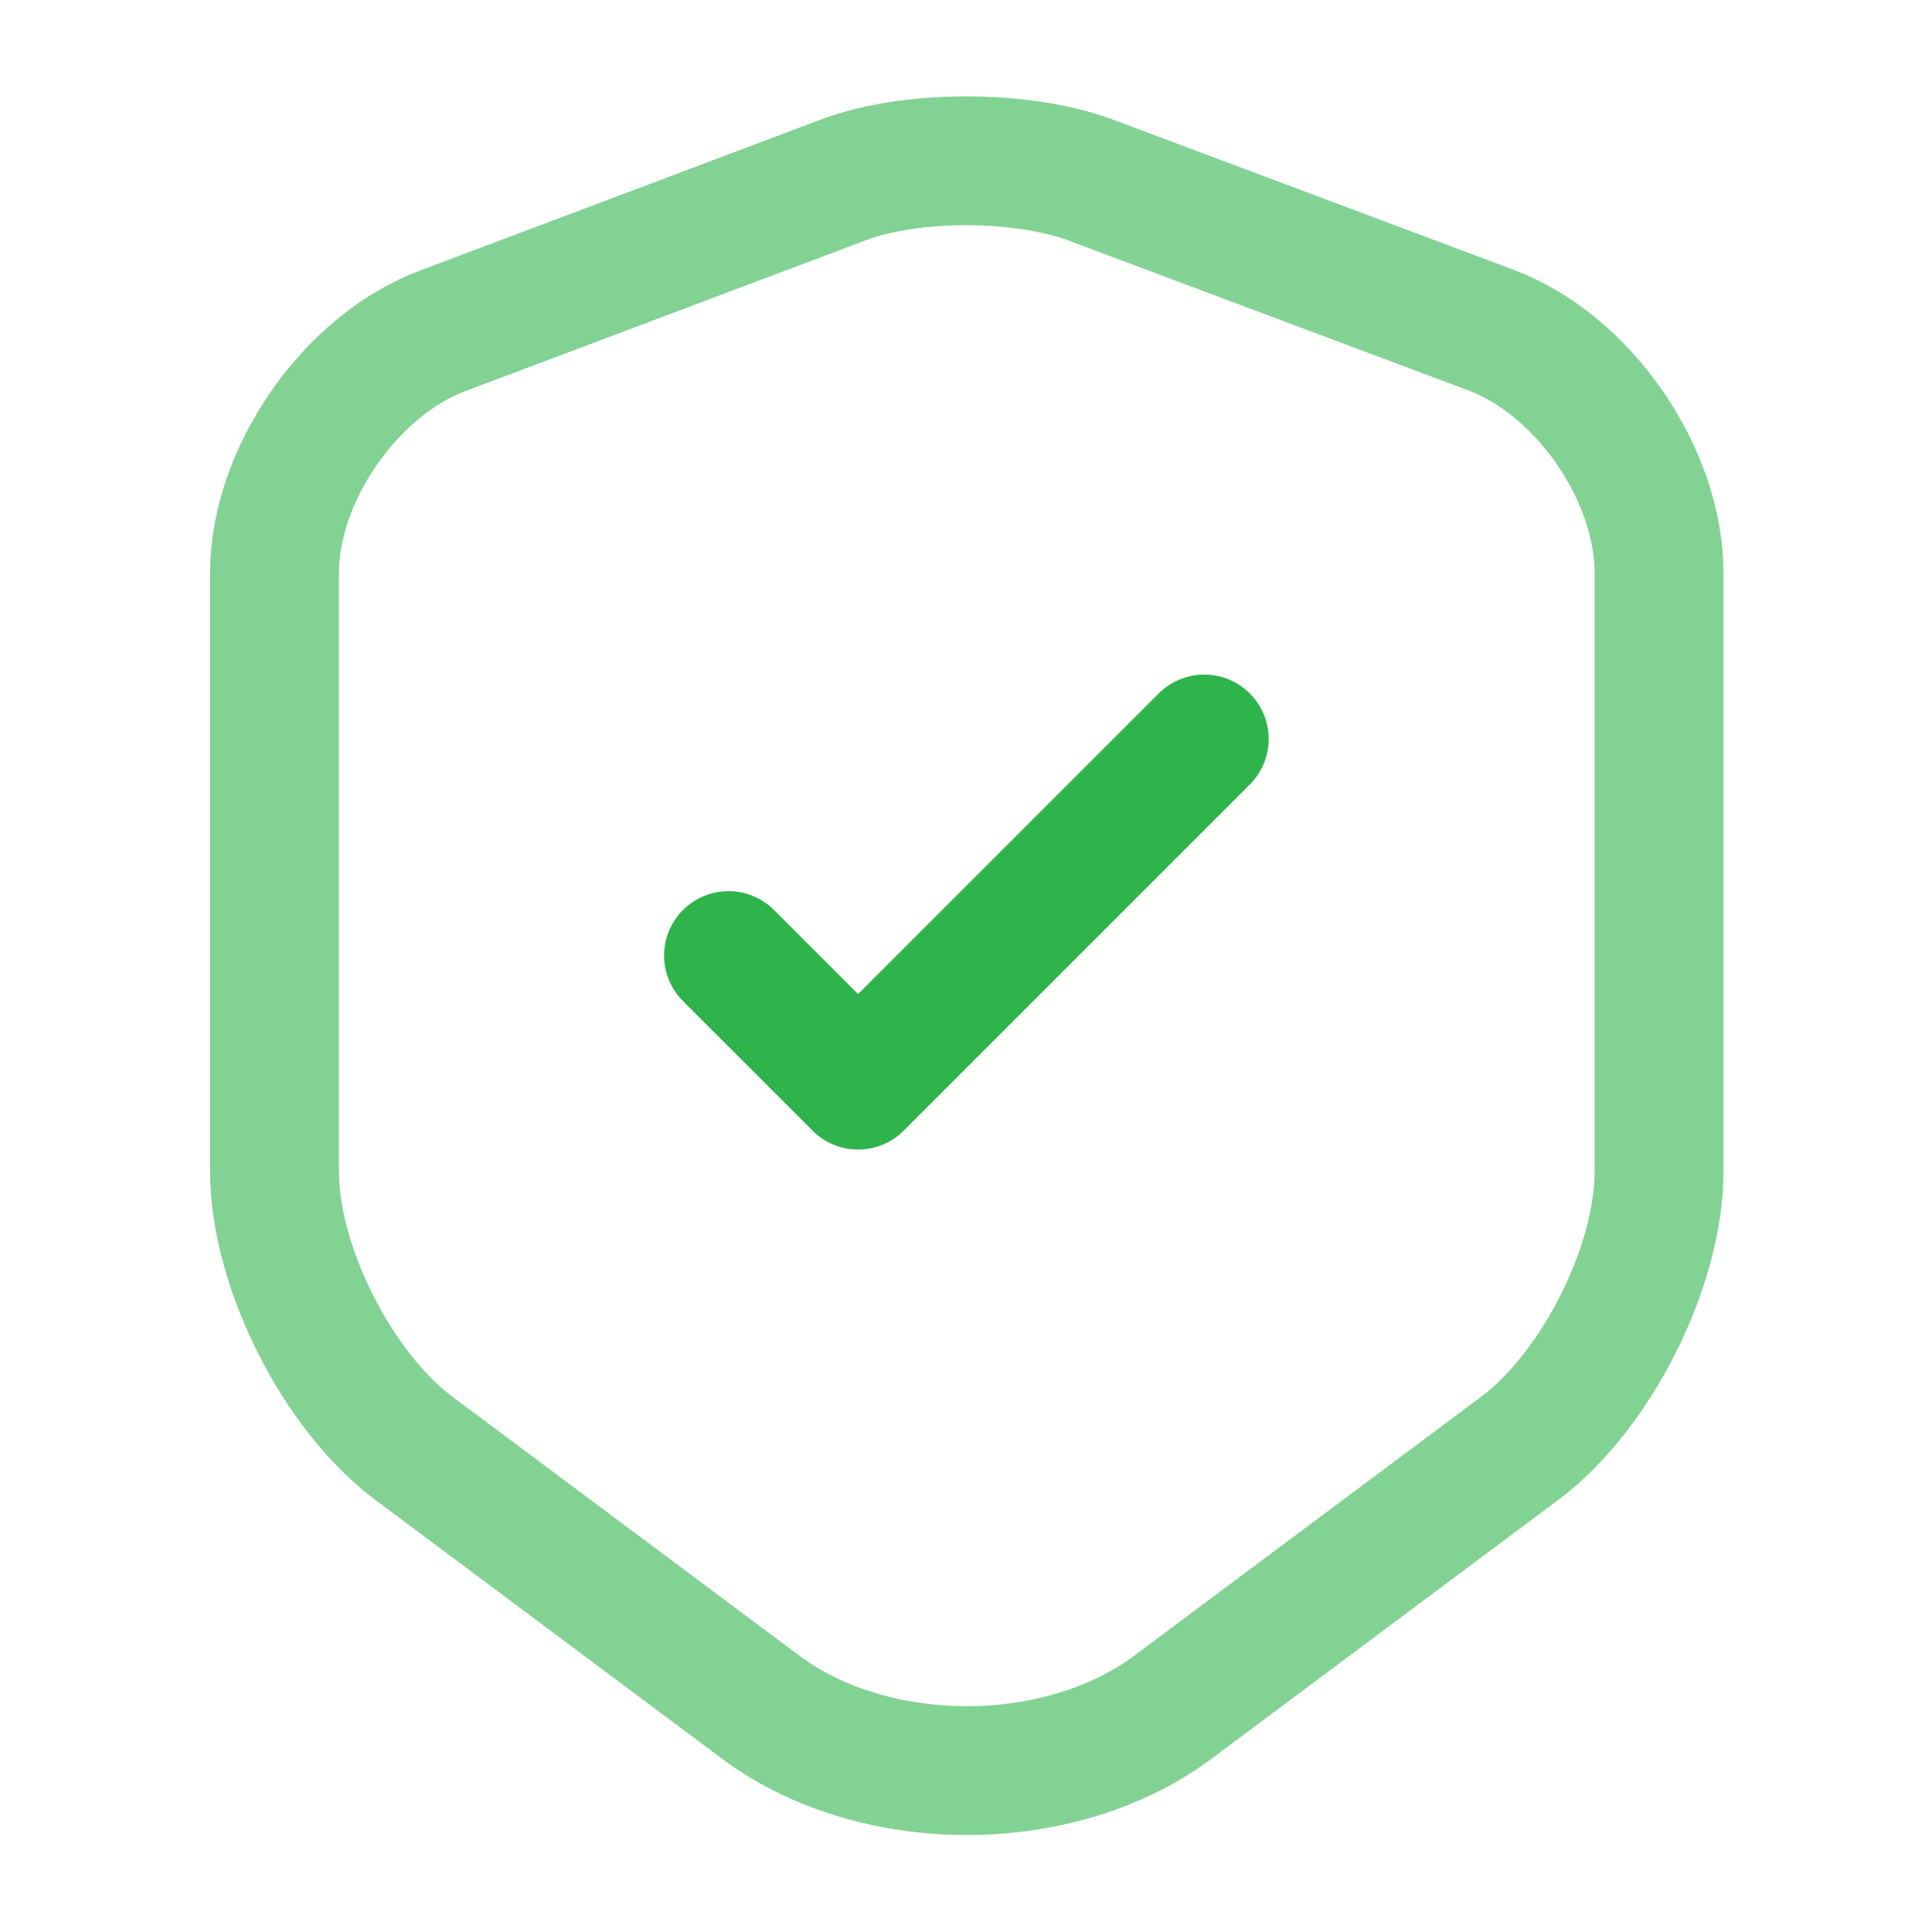 <svg width="30" height="30" viewBox="0 0 30 30" fill="none" xmlns="http://www.w3.org/2000/svg">
<path d="M13.113 2.787L6.875 5.137C5.437 5.675 4.262 7.375 4.262 8.9V18.188C4.262 19.663 5.237 21.6 6.425 22.488L11.8 26.5C13.562 27.825 16.462 27.825 18.225 26.5L23.6 22.488C24.788 21.6 25.762 19.663 25.762 18.188V8.9C25.762 7.362 24.587 5.662 23.15 5.125L16.913 2.787C15.85 2.4 14.15 2.4 13.113 2.787Z" stroke="#82D293" stroke-width="2" stroke-linecap="round" stroke-linejoin="round"/>
<path d="M11.312 14.838L13.325 16.85L18.7 11.475" stroke="#2FB44B" stroke-width="2" stroke-linecap="round" stroke-linejoin="round"/>
</svg>
